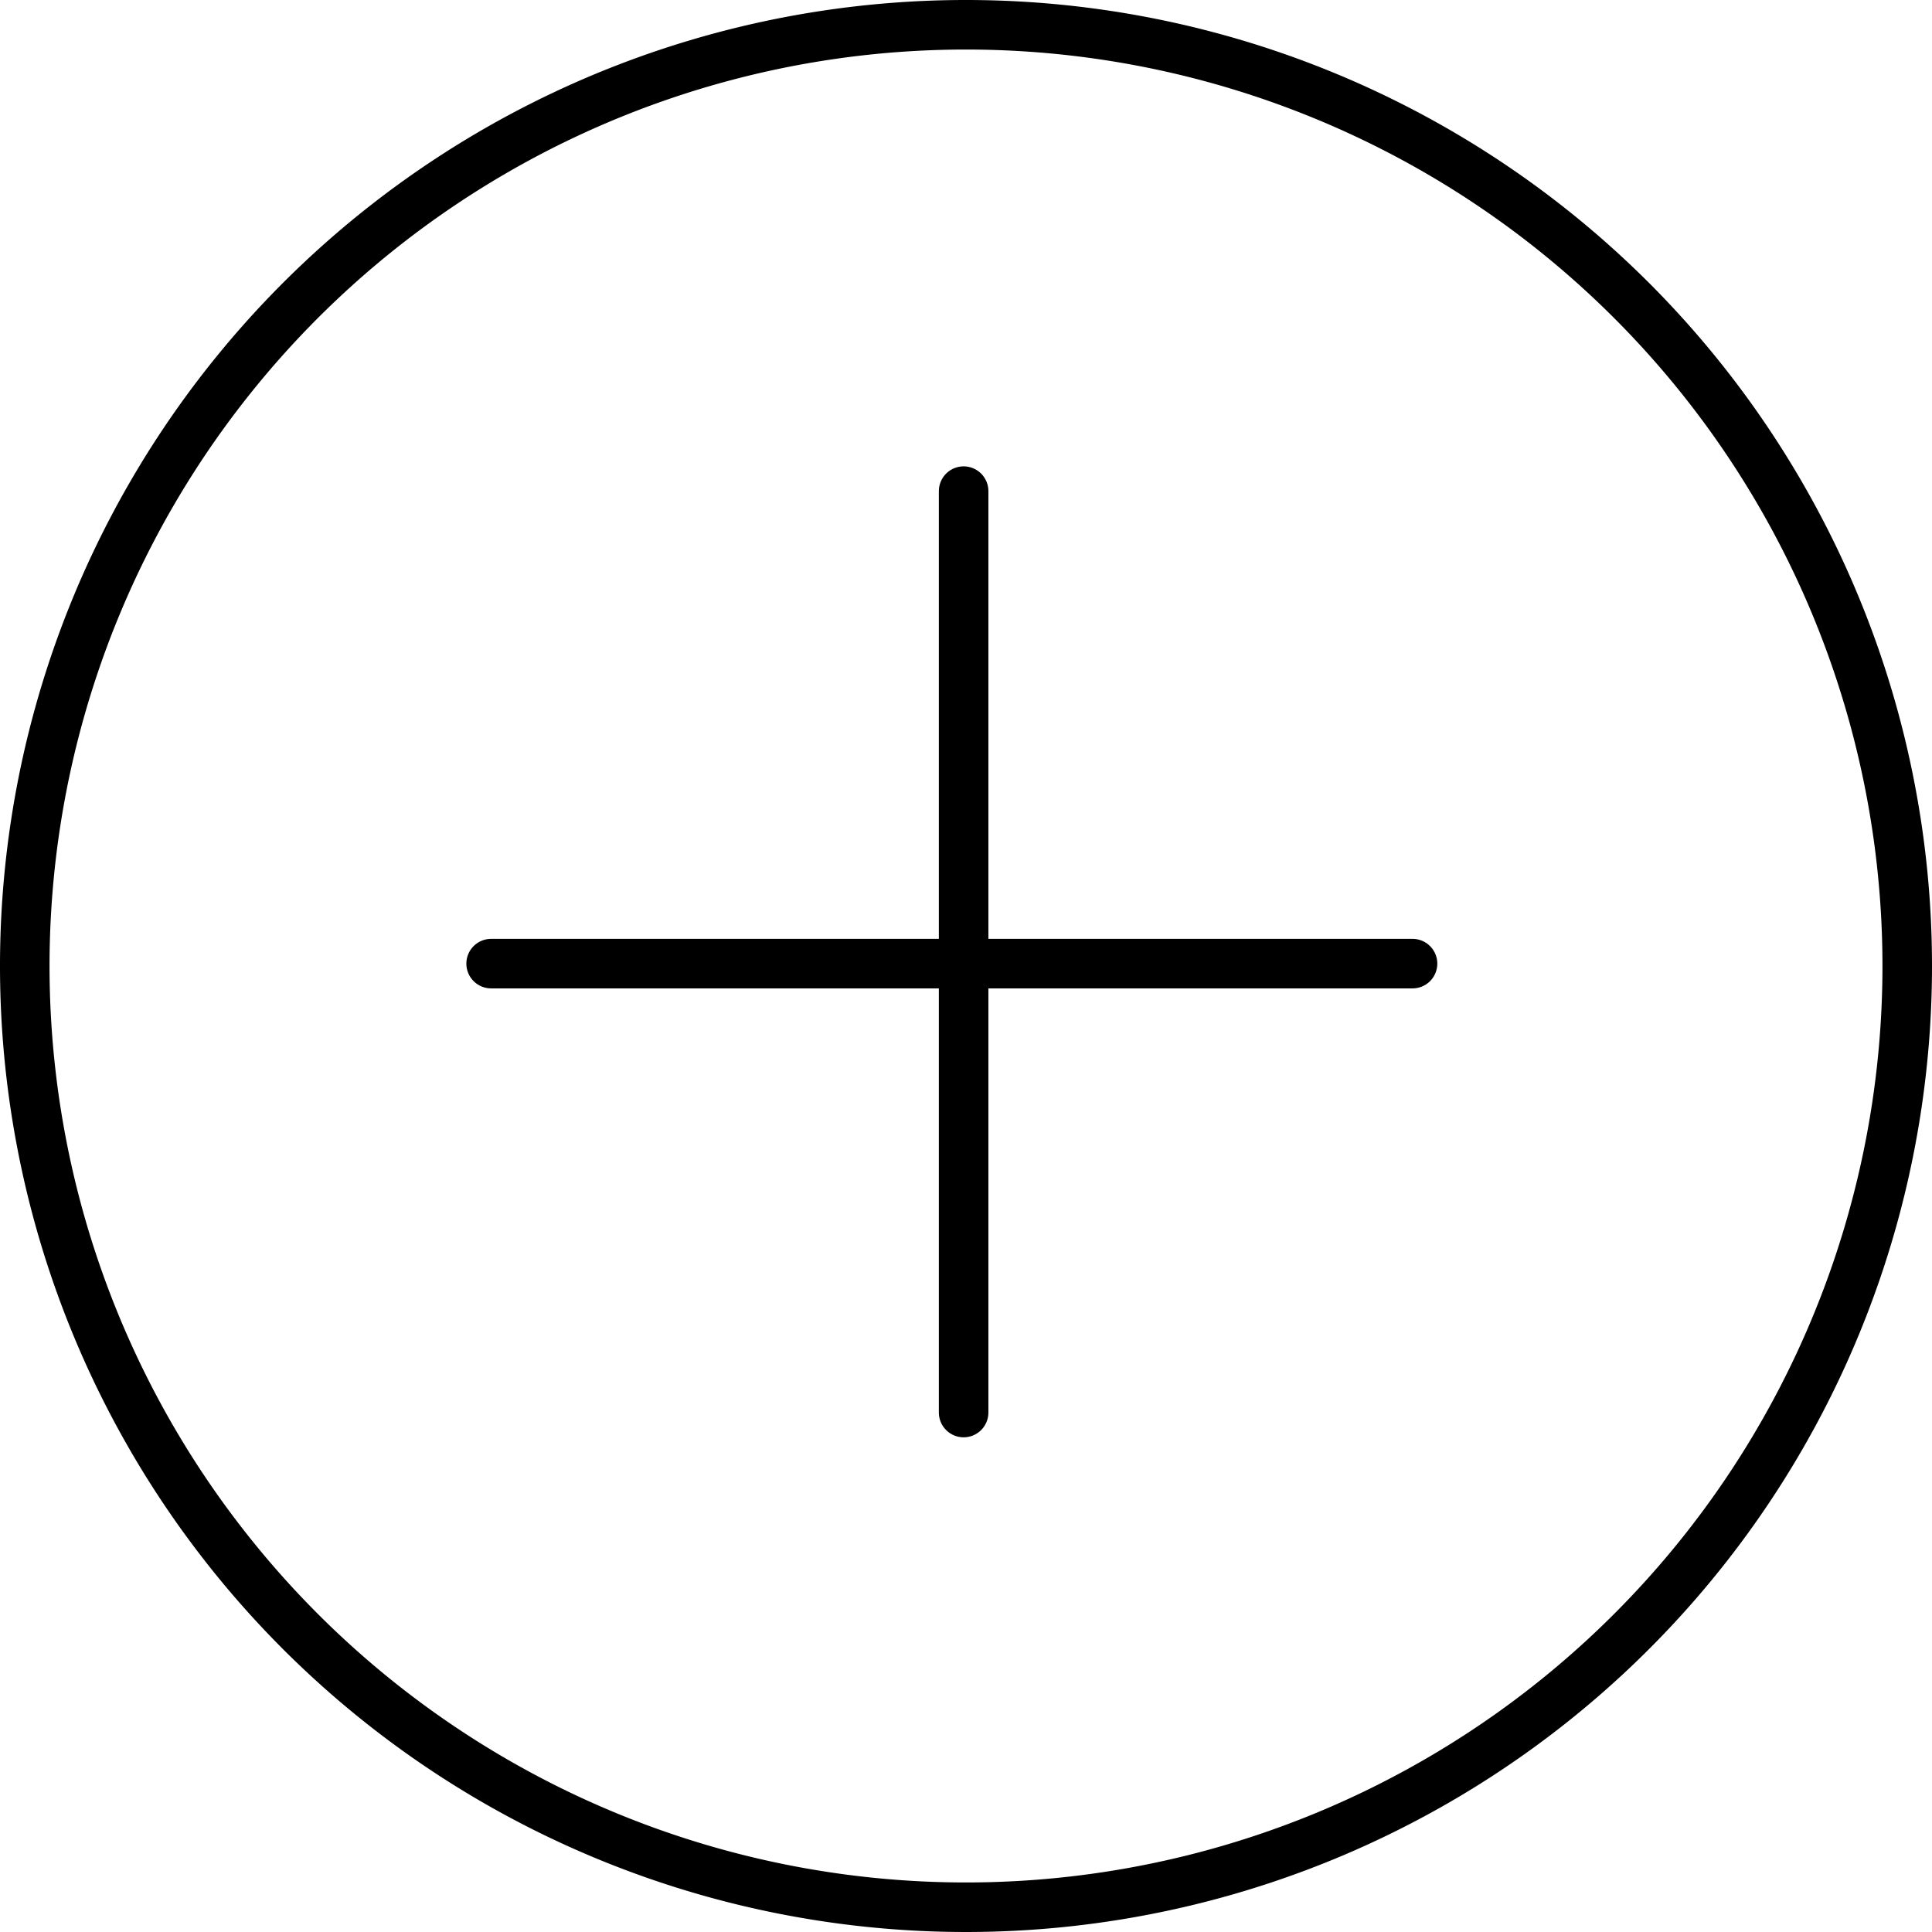 <svg xmlns="http://www.w3.org/2000/svg" width="39" height="39" viewBox="0 0 39 39">
  <g id="Group_239324" data-name="Group 239324" transform="translate(0.069 0.384)">
    <g id="Icon_feather-zoom-in" data-name="Icon feather-zoom-in" transform="translate(0.431 0.116)">
      <path id="Path_4743" data-name="Path 4743" d="M42.5,23.5a19,19,0,1,1-19-19,19,19,0,0,1,19,19Z" transform="translate(-4.5 -4.5)" fill="none" stroke="#000" stroke-linecap="round" stroke-linejoin="round" stroke-width="1"/>
      <g id="Group_239322" data-name="Group 239322" transform="translate(9.414 9.414)">
        <path id="Path_4745" data-name="Path 4745" d="M16.5,12V30.6" transform="translate(-6.962 -12)" fill="none" stroke="#000" stroke-linecap="round" stroke-linejoin="round" stroke-width="1"/>
        <path id="Path_4746" data-name="Path 4746" d="M12,16.5H30.6" transform="translate(-12 -6.962)" fill="none" stroke="#000" stroke-linecap="round" stroke-linejoin="round" stroke-width="1"/>
      </g>
    </g>
  </g>
</svg>
